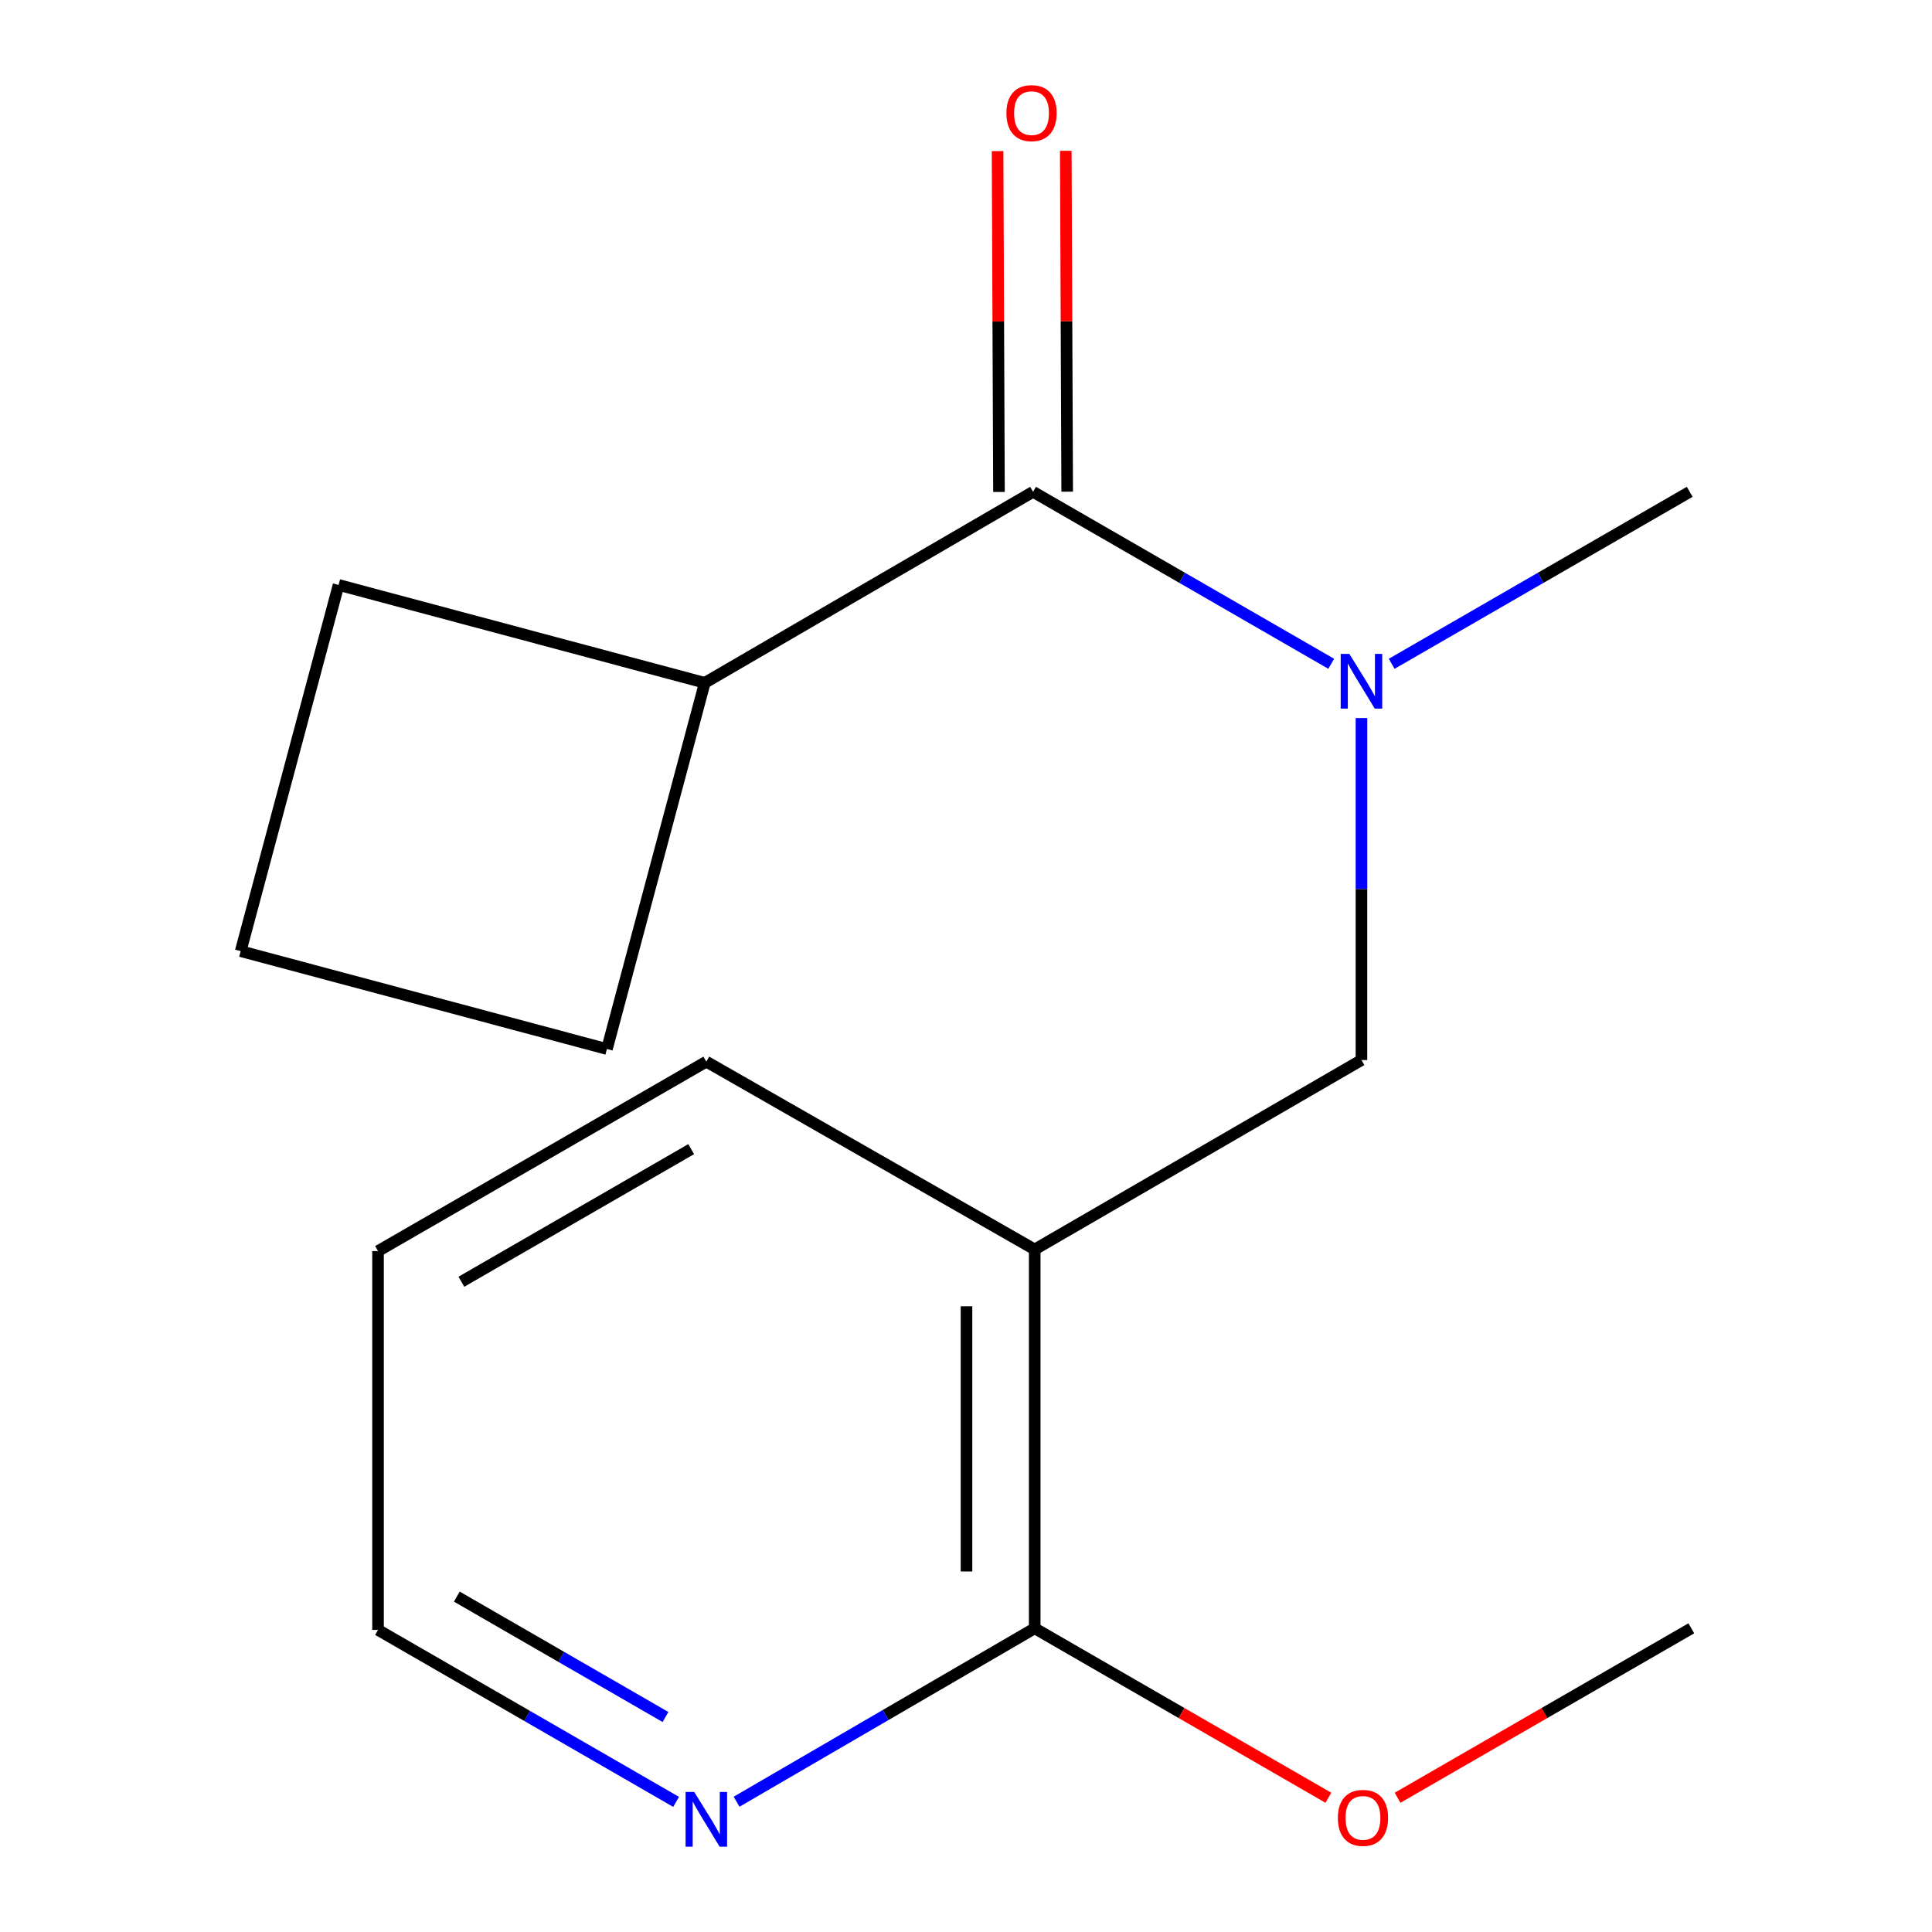 <?xml version='1.0' encoding='iso-8859-1'?>
<svg version='1.1' baseProfile='full'
              xmlns='http://www.w3.org/2000/svg'
                      xmlns:rdkit='http://www.rdkit.org/xml'
                      xmlns:xlink='http://www.w3.org/1999/xlink'
                  xml:space='preserve'
width='1000px' height='1000px' viewBox='0 0 1000 1000'>
<!-- END OF HEADER -->
<rect style='opacity:1.0;fill:#FFFFFF;stroke:none' width='1000' height='1000' x='0' y='0'> </rect>
<path class='bond-1' d='M 534.719,254.567 L 611.88,299.074' style='fill:none;fill-rule:evenodd;stroke:#000000;stroke-width:6px;stroke-linecap:butt;stroke-linejoin:miter;stroke-opacity:1' />
<path class='bond-1' d='M 611.88,299.074 L 689.041,343.58' style='fill:none;fill-rule:evenodd;stroke:#0000FF;stroke-width:6px;stroke-linecap:butt;stroke-linejoin:miter;stroke-opacity:1' />
<path class='bond-5' d='M 552.373,254.495 L 552.011,166.279' style='fill:none;fill-rule:evenodd;stroke:#000000;stroke-width:6px;stroke-linecap:butt;stroke-linejoin:miter;stroke-opacity:1' />
<path class='bond-5' d='M 552.011,166.279 L 551.649,78.062' style='fill:none;fill-rule:evenodd;stroke:#FF0000;stroke-width:6px;stroke-linecap:butt;stroke-linejoin:miter;stroke-opacity:1' />
<path class='bond-5' d='M 517.065,254.639 L 516.704,166.423' style='fill:none;fill-rule:evenodd;stroke:#000000;stroke-width:6px;stroke-linecap:butt;stroke-linejoin:miter;stroke-opacity:1' />
<path class='bond-5' d='M 516.704,166.423 L 516.342,78.207' style='fill:none;fill-rule:evenodd;stroke:#FF0000;stroke-width:6px;stroke-linecap:butt;stroke-linejoin:miter;stroke-opacity:1' />
<path class='bond-6' d='M 534.719,254.567 L 364.791,353.428' style='fill:none;fill-rule:evenodd;stroke:#000000;stroke-width:6px;stroke-linecap:butt;stroke-linejoin:miter;stroke-opacity:1' />
<path class='bond-0' d='M 535.563,646.717 L 704.686,548.68' style='fill:none;fill-rule:evenodd;stroke:#000000;stroke-width:6px;stroke-linecap:butt;stroke-linejoin:miter;stroke-opacity:1' />
<path class='bond-2' d='M 535.563,646.717 L 535.563,842.812' style='fill:none;fill-rule:evenodd;stroke:#000000;stroke-width:6px;stroke-linecap:butt;stroke-linejoin:miter;stroke-opacity:1' />
<path class='bond-2' d='M 500.255,676.131 L 500.255,813.397' style='fill:none;fill-rule:evenodd;stroke:#000000;stroke-width:6px;stroke-linecap:butt;stroke-linejoin:miter;stroke-opacity:1' />
<path class='bond-8' d='M 535.563,646.717 L 365.596,549.503' style='fill:none;fill-rule:evenodd;stroke:#000000;stroke-width:6px;stroke-linecap:butt;stroke-linejoin:miter;stroke-opacity:1' />
<path class='bond-3' d='M 704.686,371.666 L 704.686,460.173' style='fill:none;fill-rule:evenodd;stroke:#0000FF;stroke-width:6px;stroke-linecap:butt;stroke-linejoin:miter;stroke-opacity:1' />
<path class='bond-3' d='M 704.686,460.173 L 704.686,548.68' style='fill:none;fill-rule:evenodd;stroke:#000000;stroke-width:6px;stroke-linecap:butt;stroke-linejoin:miter;stroke-opacity:1' />
<path class='bond-9' d='M 720.33,343.578 L 797.462,299.072' style='fill:none;fill-rule:evenodd;stroke:#0000FF;stroke-width:6px;stroke-linecap:butt;stroke-linejoin:miter;stroke-opacity:1' />
<path class='bond-9' d='M 797.462,299.072 L 874.594,254.567' style='fill:none;fill-rule:evenodd;stroke:#000000;stroke-width:6px;stroke-linecap:butt;stroke-linejoin:miter;stroke-opacity:1' />
<path class='bond-4' d='M 535.563,842.812 L 458.407,887.689' style='fill:none;fill-rule:evenodd;stroke:#000000;stroke-width:6px;stroke-linecap:butt;stroke-linejoin:miter;stroke-opacity:1' />
<path class='bond-4' d='M 458.407,887.689 L 381.251,932.567' style='fill:none;fill-rule:evenodd;stroke:#0000FF;stroke-width:6px;stroke-linecap:butt;stroke-linejoin:miter;stroke-opacity:1' />
<path class='bond-7' d='M 535.563,842.812 L 611.565,886.665' style='fill:none;fill-rule:evenodd;stroke:#000000;stroke-width:6px;stroke-linecap:butt;stroke-linejoin:miter;stroke-opacity:1' />
<path class='bond-7' d='M 611.565,886.665 L 687.567,930.518' style='fill:none;fill-rule:evenodd;stroke:#FF0000;stroke-width:6px;stroke-linecap:butt;stroke-linejoin:miter;stroke-opacity:1' />
<path class='bond-17' d='M 349.951,932.647 L 272.81,888.141' style='fill:none;fill-rule:evenodd;stroke:#0000FF;stroke-width:6px;stroke-linecap:butt;stroke-linejoin:miter;stroke-opacity:1' />
<path class='bond-17' d='M 272.81,888.141 L 195.668,843.636' style='fill:none;fill-rule:evenodd;stroke:#000000;stroke-width:6px;stroke-linecap:butt;stroke-linejoin:miter;stroke-opacity:1' />
<path class='bond-17' d='M 344.453,888.713 L 290.454,857.559' style='fill:none;fill-rule:evenodd;stroke:#0000FF;stroke-width:6px;stroke-linecap:butt;stroke-linejoin:miter;stroke-opacity:1' />
<path class='bond-17' d='M 290.454,857.559 L 236.455,826.404' style='fill:none;fill-rule:evenodd;stroke:#000000;stroke-width:6px;stroke-linecap:butt;stroke-linejoin:miter;stroke-opacity:1' />
<path class='bond-12' d='M 364.791,353.428 L 314.145,542.971' style='fill:none;fill-rule:evenodd;stroke:#000000;stroke-width:6px;stroke-linecap:butt;stroke-linejoin:miter;stroke-opacity:1' />
<path class='bond-13' d='M 364.791,353.428 L 175.248,302.762' style='fill:none;fill-rule:evenodd;stroke:#000000;stroke-width:6px;stroke-linecap:butt;stroke-linejoin:miter;stroke-opacity:1' />
<path class='bond-14' d='M 723.376,930.52 L 799.397,886.666' style='fill:none;fill-rule:evenodd;stroke:#FF0000;stroke-width:6px;stroke-linecap:butt;stroke-linejoin:miter;stroke-opacity:1' />
<path class='bond-14' d='M 799.397,886.666 L 875.418,842.812' style='fill:none;fill-rule:evenodd;stroke:#000000;stroke-width:6px;stroke-linecap:butt;stroke-linejoin:miter;stroke-opacity:1' />
<path class='bond-15' d='M 365.596,549.503 L 195.668,647.561' style='fill:none;fill-rule:evenodd;stroke:#000000;stroke-width:6px;stroke-linecap:butt;stroke-linejoin:miter;stroke-opacity:1' />
<path class='bond-15' d='M 357.753,594.793 L 238.804,663.433' style='fill:none;fill-rule:evenodd;stroke:#000000;stroke-width:6px;stroke-linecap:butt;stroke-linejoin:miter;stroke-opacity:1' />
<path class='bond-10' d='M 124.582,492.305 L 175.248,302.762' style='fill:none;fill-rule:evenodd;stroke:#000000;stroke-width:6px;stroke-linecap:butt;stroke-linejoin:miter;stroke-opacity:1' />
<path class='bond-16' d='M 124.582,492.305 L 314.145,542.971' style='fill:none;fill-rule:evenodd;stroke:#000000;stroke-width:6px;stroke-linecap:butt;stroke-linejoin:miter;stroke-opacity:1' />
<path class='bond-11' d='M 195.668,843.636 L 195.668,647.561' style='fill:none;fill-rule:evenodd;stroke:#000000;stroke-width:6px;stroke-linecap:butt;stroke-linejoin:miter;stroke-opacity:1' />
<path  class='atom-2' d='M 698.426 338.445
L 707.706 353.445
Q 708.626 354.925, 710.106 357.605
Q 711.586 360.285, 711.666 360.445
L 711.666 338.445
L 715.426 338.445
L 715.426 366.765
L 711.546 366.765
L 701.586 350.365
Q 700.426 348.445, 699.186 346.245
Q 697.986 344.045, 697.626 343.365
L 697.626 366.765
L 693.946 366.765
L 693.946 338.445
L 698.426 338.445
' fill='#0000FF'/>
<path  class='atom-5' d='M 359.336 927.513
L 368.616 942.513
Q 369.536 943.993, 371.016 946.673
Q 372.496 949.353, 372.576 949.513
L 372.576 927.513
L 376.336 927.513
L 376.336 955.833
L 372.456 955.833
L 362.496 939.433
Q 361.336 937.513, 360.096 935.313
Q 358.896 933.113, 358.536 932.433
L 358.536 955.833
L 354.856 955.833
L 354.856 927.513
L 359.336 927.513
' fill='#0000FF'/>
<path  class='atom-6' d='M 520.915 58.552
Q 520.915 51.752, 524.275 47.952
Q 527.635 44.152, 533.915 44.152
Q 540.195 44.152, 543.555 47.952
Q 546.915 51.752, 546.915 58.552
Q 546.915 65.432, 543.515 69.352
Q 540.115 73.232, 533.915 73.232
Q 527.675 73.232, 524.275 69.352
Q 520.915 65.472, 520.915 58.552
M 533.915 70.032
Q 538.235 70.032, 540.555 67.152
Q 542.915 64.232, 542.915 58.552
Q 542.915 52.992, 540.555 50.192
Q 538.235 47.352, 533.915 47.352
Q 529.595 47.352, 527.235 50.152
Q 524.915 52.952, 524.915 58.552
Q 524.915 64.272, 527.235 67.152
Q 529.595 70.032, 533.915 70.032
' fill='#FF0000'/>
<path  class='atom-8' d='M 692.471 940.929
Q 692.471 934.129, 695.831 930.329
Q 699.191 926.529, 705.471 926.529
Q 711.751 926.529, 715.111 930.329
Q 718.471 934.129, 718.471 940.929
Q 718.471 947.809, 715.071 951.729
Q 711.671 955.609, 705.471 955.609
Q 699.231 955.609, 695.831 951.729
Q 692.471 947.849, 692.471 940.929
M 705.471 952.409
Q 709.791 952.409, 712.111 949.529
Q 714.471 946.609, 714.471 940.929
Q 714.471 935.369, 712.111 932.569
Q 709.791 929.729, 705.471 929.729
Q 701.151 929.729, 698.791 932.529
Q 696.471 935.329, 696.471 940.929
Q 696.471 946.649, 698.791 949.529
Q 701.151 952.409, 705.471 952.409
' fill='#FF0000'/>
</svg>
